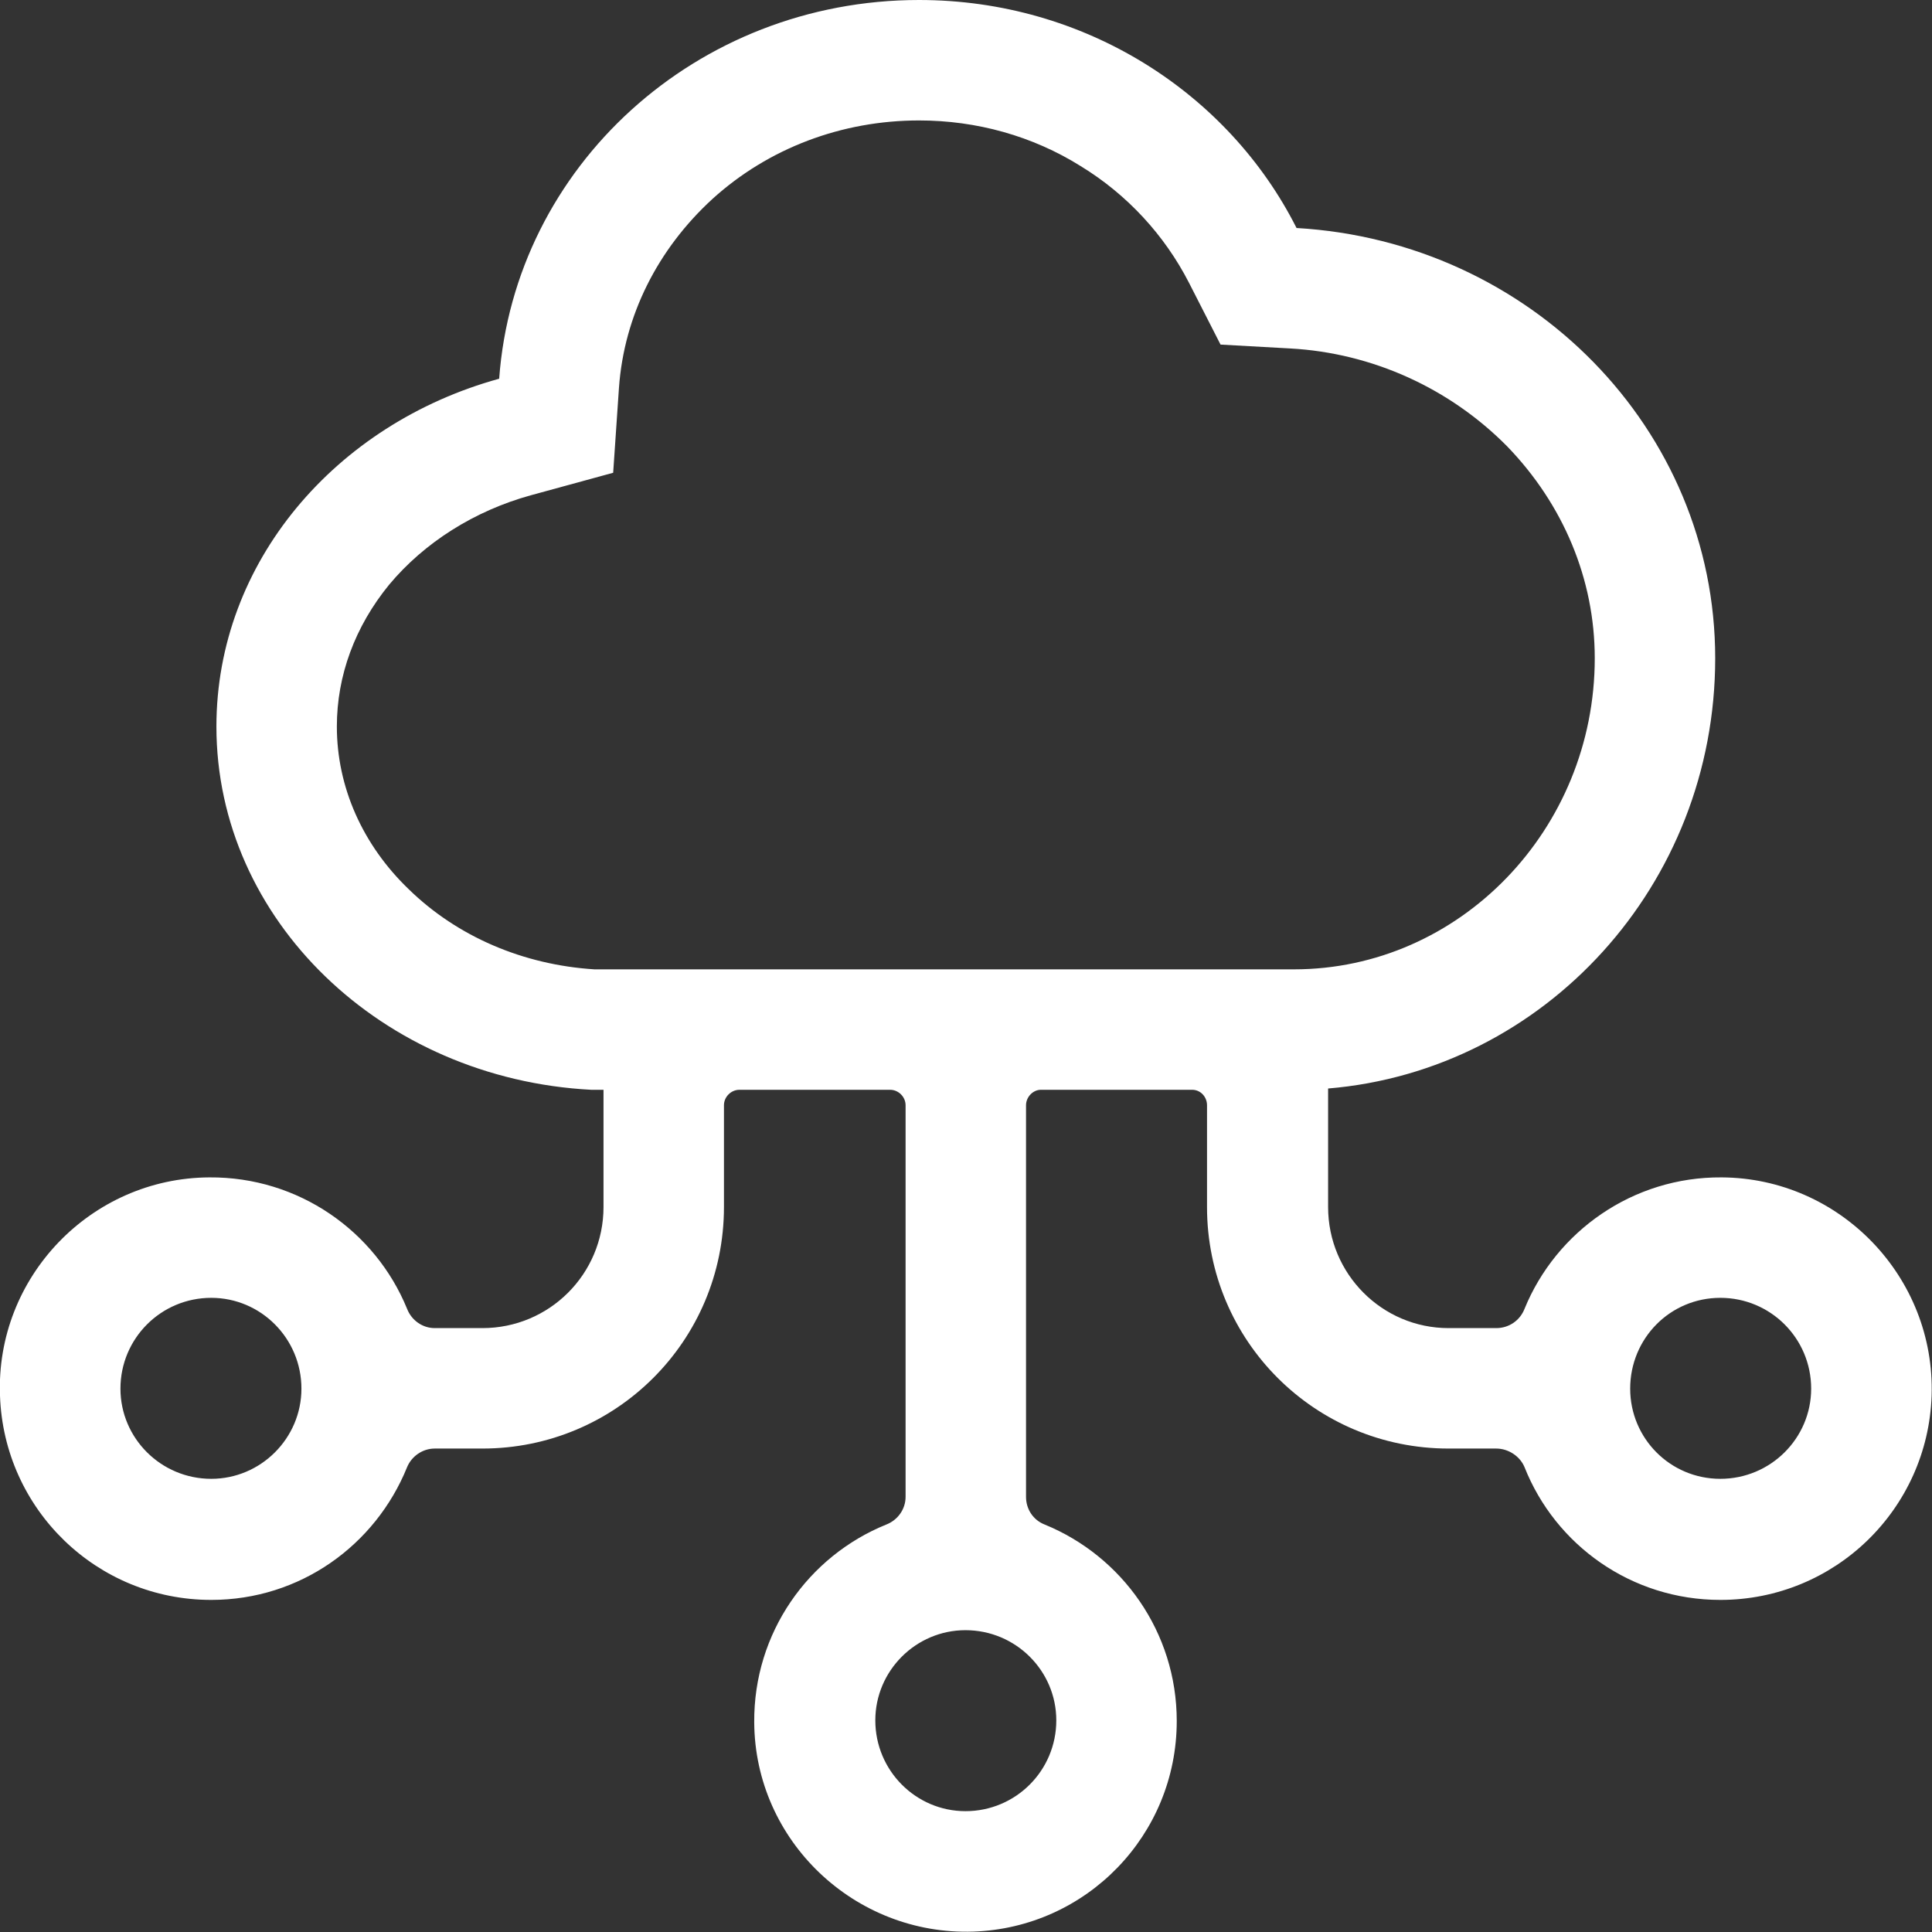 <svg width="29.996" height="30" viewBox="0 0 29.996 30" fill="none" xmlns="http://www.w3.org/2000/svg" xmlns:xlink="http://www.w3.org/1999/xlink">
	<rect x="0" y="0" width="29.996" height="30" fill="#333333" stroke="none"/>
	<desc>
			Created with Pixso.
	</desc>
	<defs/>
	<path id="path" d="M26.73 18.28C25.35 18.27 24.16 19.12 23.67 20.32C23.6 20.5 23.43 20.62 23.23 20.62L22.49 20.62C21.46 20.62 20.62 19.78 20.62 18.74L20.62 16.9C23.98 16.62 26.63 13.74 26.63 10.22C26.63 6.66 23.76 3.75 20.13 3.54C19.07 1.44 16.84 0 14.27 0C10.81 0 7.99 2.59 7.75 5.88C5.21 6.58 3.36 8.73 3.36 11.28C3.36 14.28 5.93 16.75 9.18 16.92L9.37 16.92L9.37 18.74C9.37 19.78 8.53 20.62 7.49 20.62L6.75 20.62C6.56 20.62 6.39 20.5 6.32 20.32C5.83 19.12 4.64 18.27 3.25 18.28C1.41 18.29 -0.07 19.83 0 21.67C0.06 23.43 1.5 24.84 3.28 24.84C4.66 24.84 5.83 23.99 6.32 22.78C6.39 22.61 6.56 22.49 6.75 22.49L7.49 22.49C9.56 22.49 11.24 20.82 11.24 18.74L11.24 17.16C11.24 17.03 11.35 16.92 11.48 16.92L13.82 16.92C13.95 16.92 14.06 17.03 14.06 17.16L14.06 23.24C14.06 23.43 13.94 23.6 13.76 23.67C12.55 24.16 11.7 25.35 11.71 26.74C11.72 28.58 13.27 30.05 15.11 29.99C16.87 29.93 18.27 28.49 18.27 26.72C18.27 25.34 17.42 24.16 16.22 23.67C16.04 23.6 15.93 23.43 15.93 23.24L15.93 17.16C15.93 17.03 16.04 16.92 16.16 16.92L18.51 16.92C18.64 16.92 18.74 17.03 18.74 17.16L18.74 18.74C18.74 20.82 20.42 22.49 22.49 22.49L23.23 22.49C23.42 22.49 23.6 22.61 23.67 22.78C24.15 23.99 25.33 24.84 26.71 24.84C28.49 24.84 29.93 23.43 29.99 21.67C30.05 19.83 28.57 18.29 26.73 18.28ZM3.28 22.96C2.5 22.96 1.87 22.33 1.87 21.56C1.87 20.78 2.5 20.15 3.28 20.15C4.05 20.15 4.68 20.78 4.68 21.56C4.68 22.33 4.05 22.96 3.28 22.96ZM16.4 26.71C16.4 27.49 15.77 28.12 14.99 28.12C14.22 28.12 13.59 27.49 13.59 26.71C13.59 25.94 14.22 25.31 14.99 25.31C15.77 25.31 16.4 25.94 16.4 26.71ZM9.23 15.05C8.12 14.98 7.1 14.54 6.35 13.81C5.63 13.12 5.23 12.22 5.23 11.28C5.23 10.49 5.51 9.73 6.04 9.08C6.59 8.42 7.37 7.93 8.24 7.69L9.52 7.34L9.61 6.02C9.69 4.9 10.21 3.87 11.06 3.09C11.93 2.3 13.07 1.87 14.27 1.87C15.16 1.87 16.03 2.11 16.78 2.58C17.5 3.02 18.08 3.65 18.46 4.39L18.95 5.35L20.03 5.41C21.31 5.48 22.51 6.03 23.4 6.93C24.27 7.83 24.76 8.99 24.76 10.22C24.76 12.88 22.66 15.05 20.09 15.05L9.23 15.05ZM26.71 22.96C25.93 22.96 25.31 22.33 25.31 21.56C25.31 20.78 25.93 20.15 26.71 20.15C27.49 20.15 28.12 20.78 28.12 21.56C28.12 22.33 27.49 22.96 26.71 22.96Z" fill="#FFFFFF" fill-opacity="1" fill-rule="nonzero"/>
</svg>
